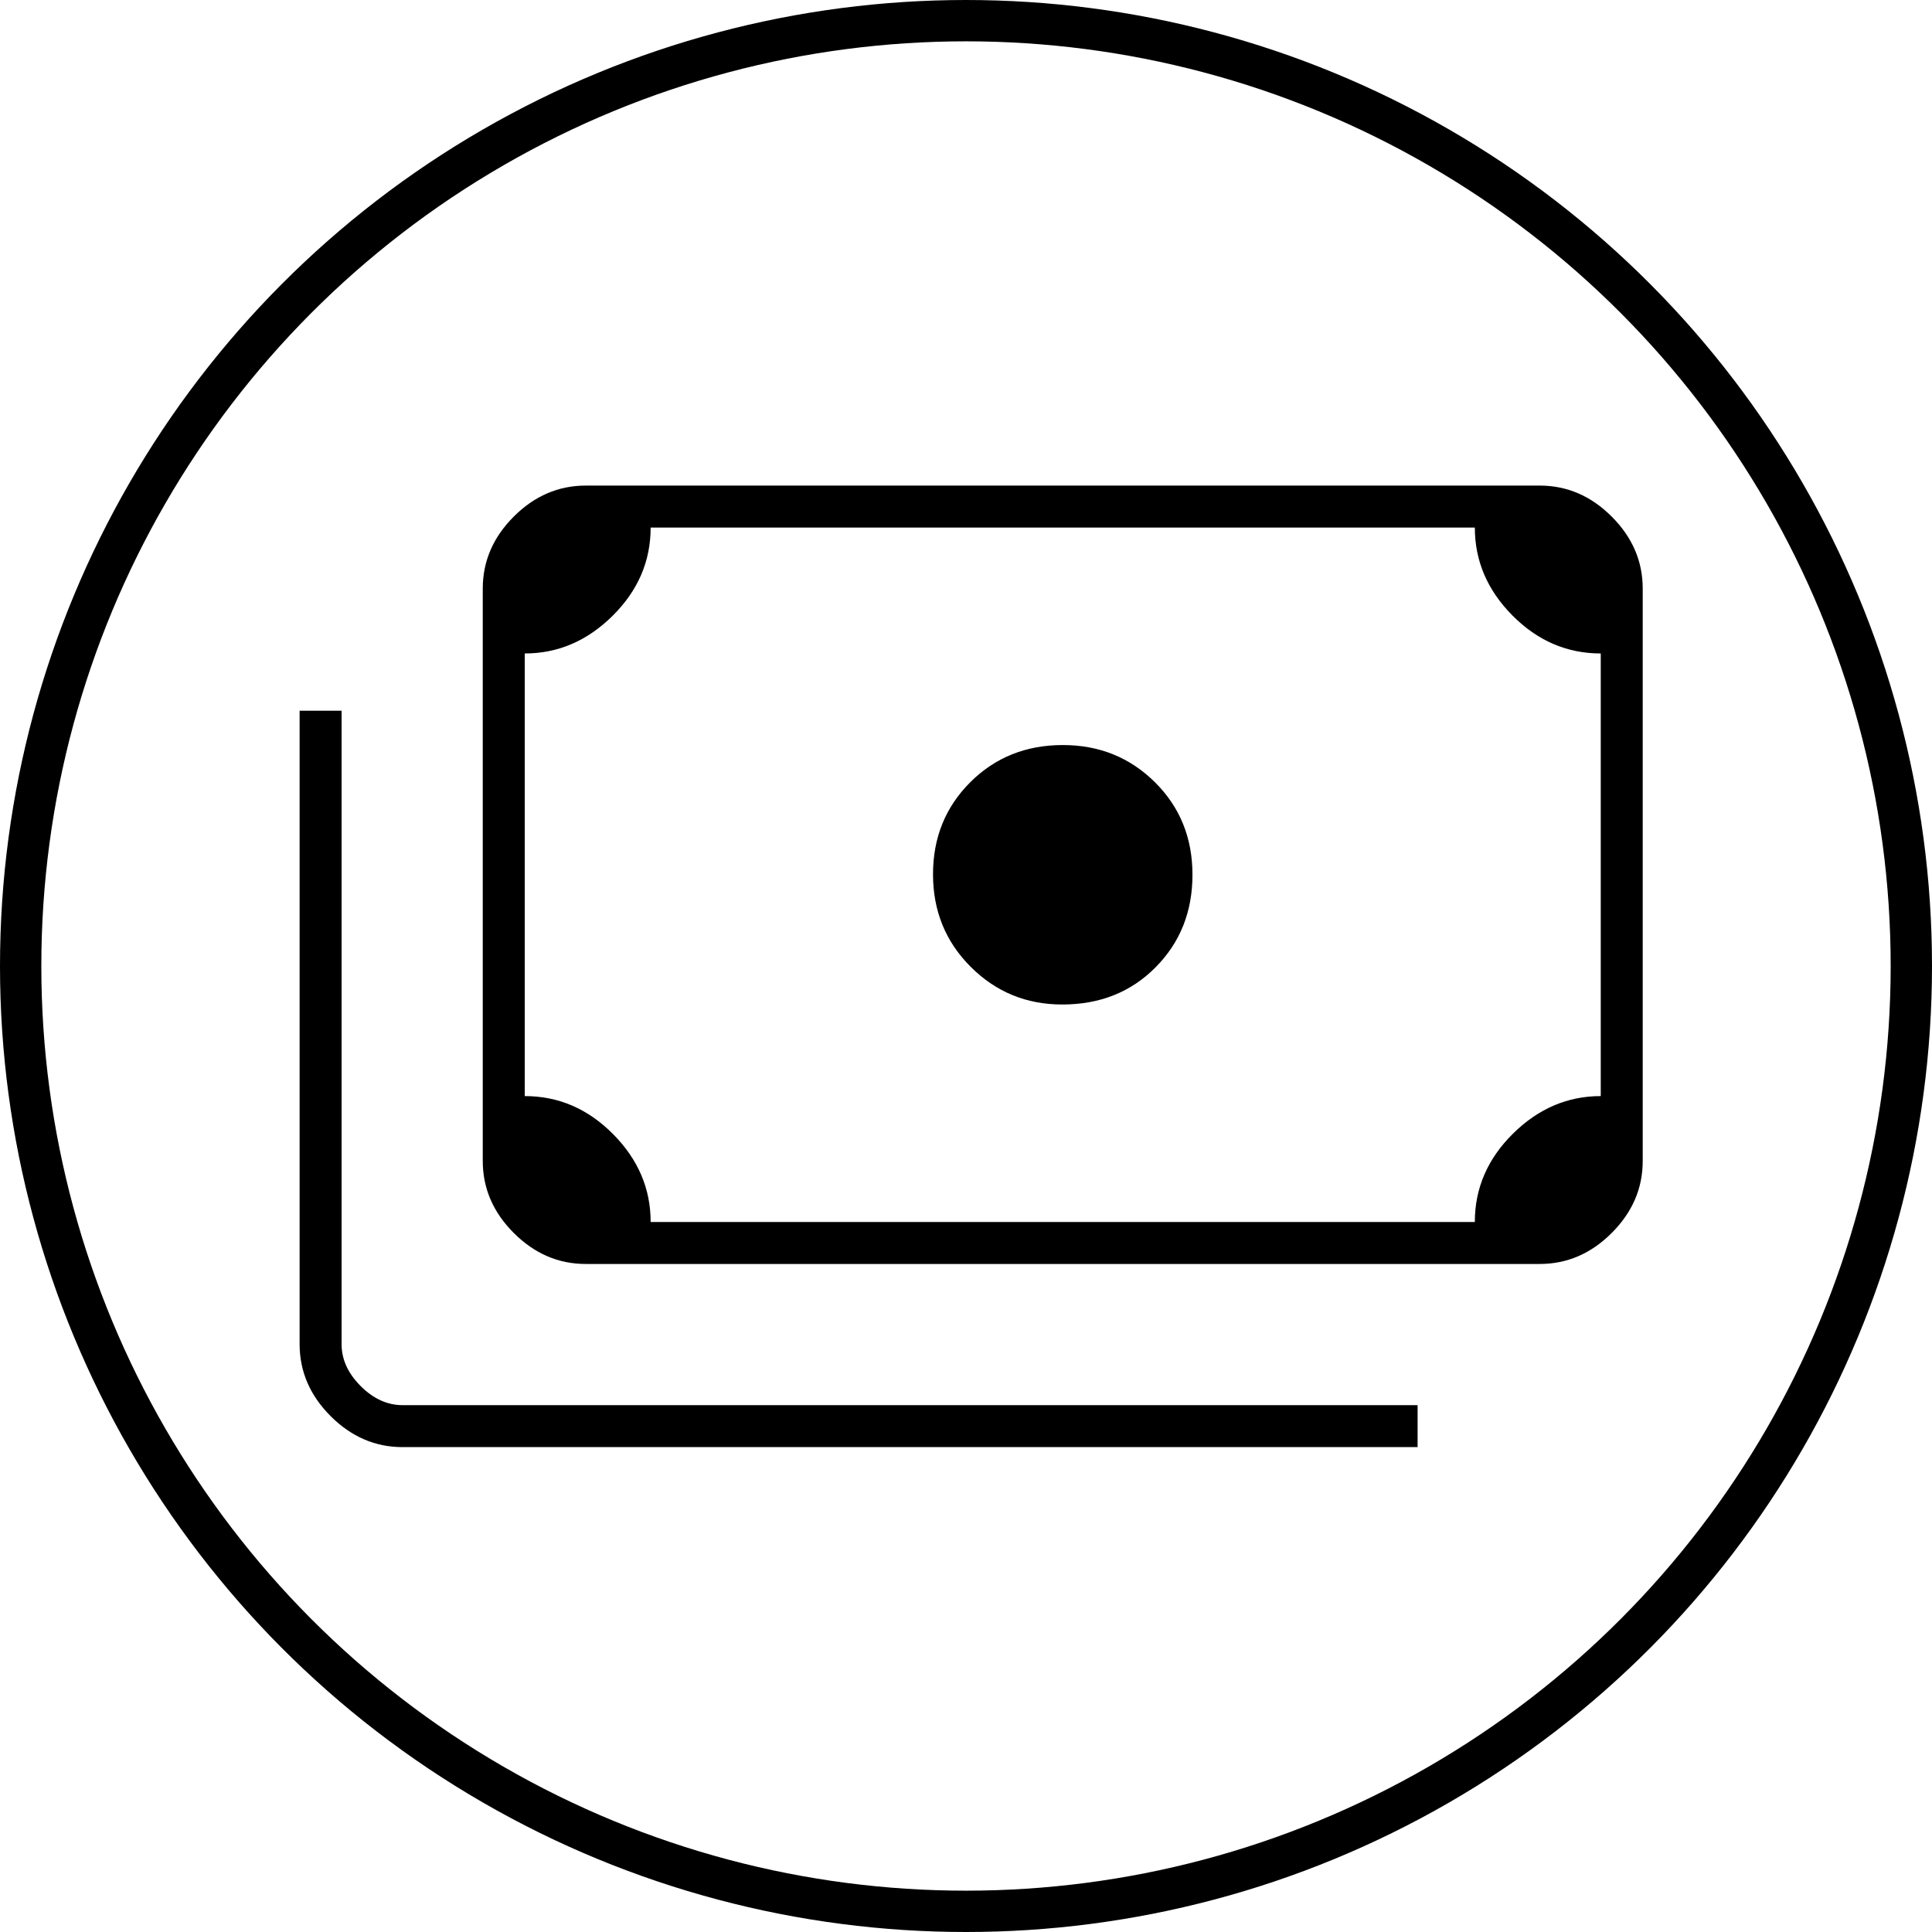 <svg width="187" height="187" viewBox="0 0 187 187" fill="none" xmlns="http://www.w3.org/2000/svg">
<path d="M102.817 97.227C99.34 97.227 96.385 96.012 93.954 93.58C91.522 91.149 90.307 88.164 90.307 84.624C90.307 81.085 91.508 78.115 93.911 75.715C96.314 73.314 99.301 72.114 102.875 72.114C106.396 72.114 109.368 73.314 111.789 75.715C114.21 78.115 115.42 81.1 115.42 84.671C115.42 88.24 114.23 91.226 111.85 93.626C109.47 96.027 106.459 97.227 102.817 97.227ZM56.699 122.341C54.052 122.341 51.728 121.341 49.728 119.34C47.727 117.34 46.727 115.016 46.727 112.369V56.972C46.727 54.325 47.727 52.001 49.728 50.001C51.728 48 54.052 47 56.699 47H149.028C151.675 47 153.999 48 155.999 50.001C158 52.001 159 54.325 159 56.972V112.369C159 115.016 158 117.34 155.999 119.34C153.999 121.341 151.675 122.341 149.028 122.341H56.699ZM62.977 118.278H142.75C142.75 115.016 143.977 112.169 146.431 109.738C148.885 107.307 151.721 106.091 154.938 106.091V63.25C151.675 63.25 148.828 62.027 146.397 59.58C143.966 57.133 142.75 54.294 142.75 51.062H62.977C62.977 54.325 61.75 57.172 59.296 59.603C56.842 62.034 54.007 63.25 50.79 63.25V106.091C54.052 106.091 56.899 107.314 59.33 109.761C61.762 112.208 62.977 115.047 62.977 118.278ZM137.21 140.068H38.972C36.325 140.068 34.001 139.068 32.001 137.067C30 135.067 29 132.743 29 130.097V68.79H33.062V130.097C33.062 131.574 33.678 132.928 34.909 134.159C36.14 135.39 37.494 136.006 38.972 136.006H137.21V140.068ZM56.699 118.278H50.79V51.062H56.699C55.099 51.062 53.714 51.647 52.544 52.817C51.374 53.986 50.79 55.371 50.79 56.972V112.369C50.79 113.97 51.374 115.355 52.544 116.524C53.714 117.694 55.099 118.278 56.699 118.278Z" fill="black"/>
<circle cx="93.5" cy="93.5" r="91.5" stroke="black" stroke-width="4"/>
</svg>
